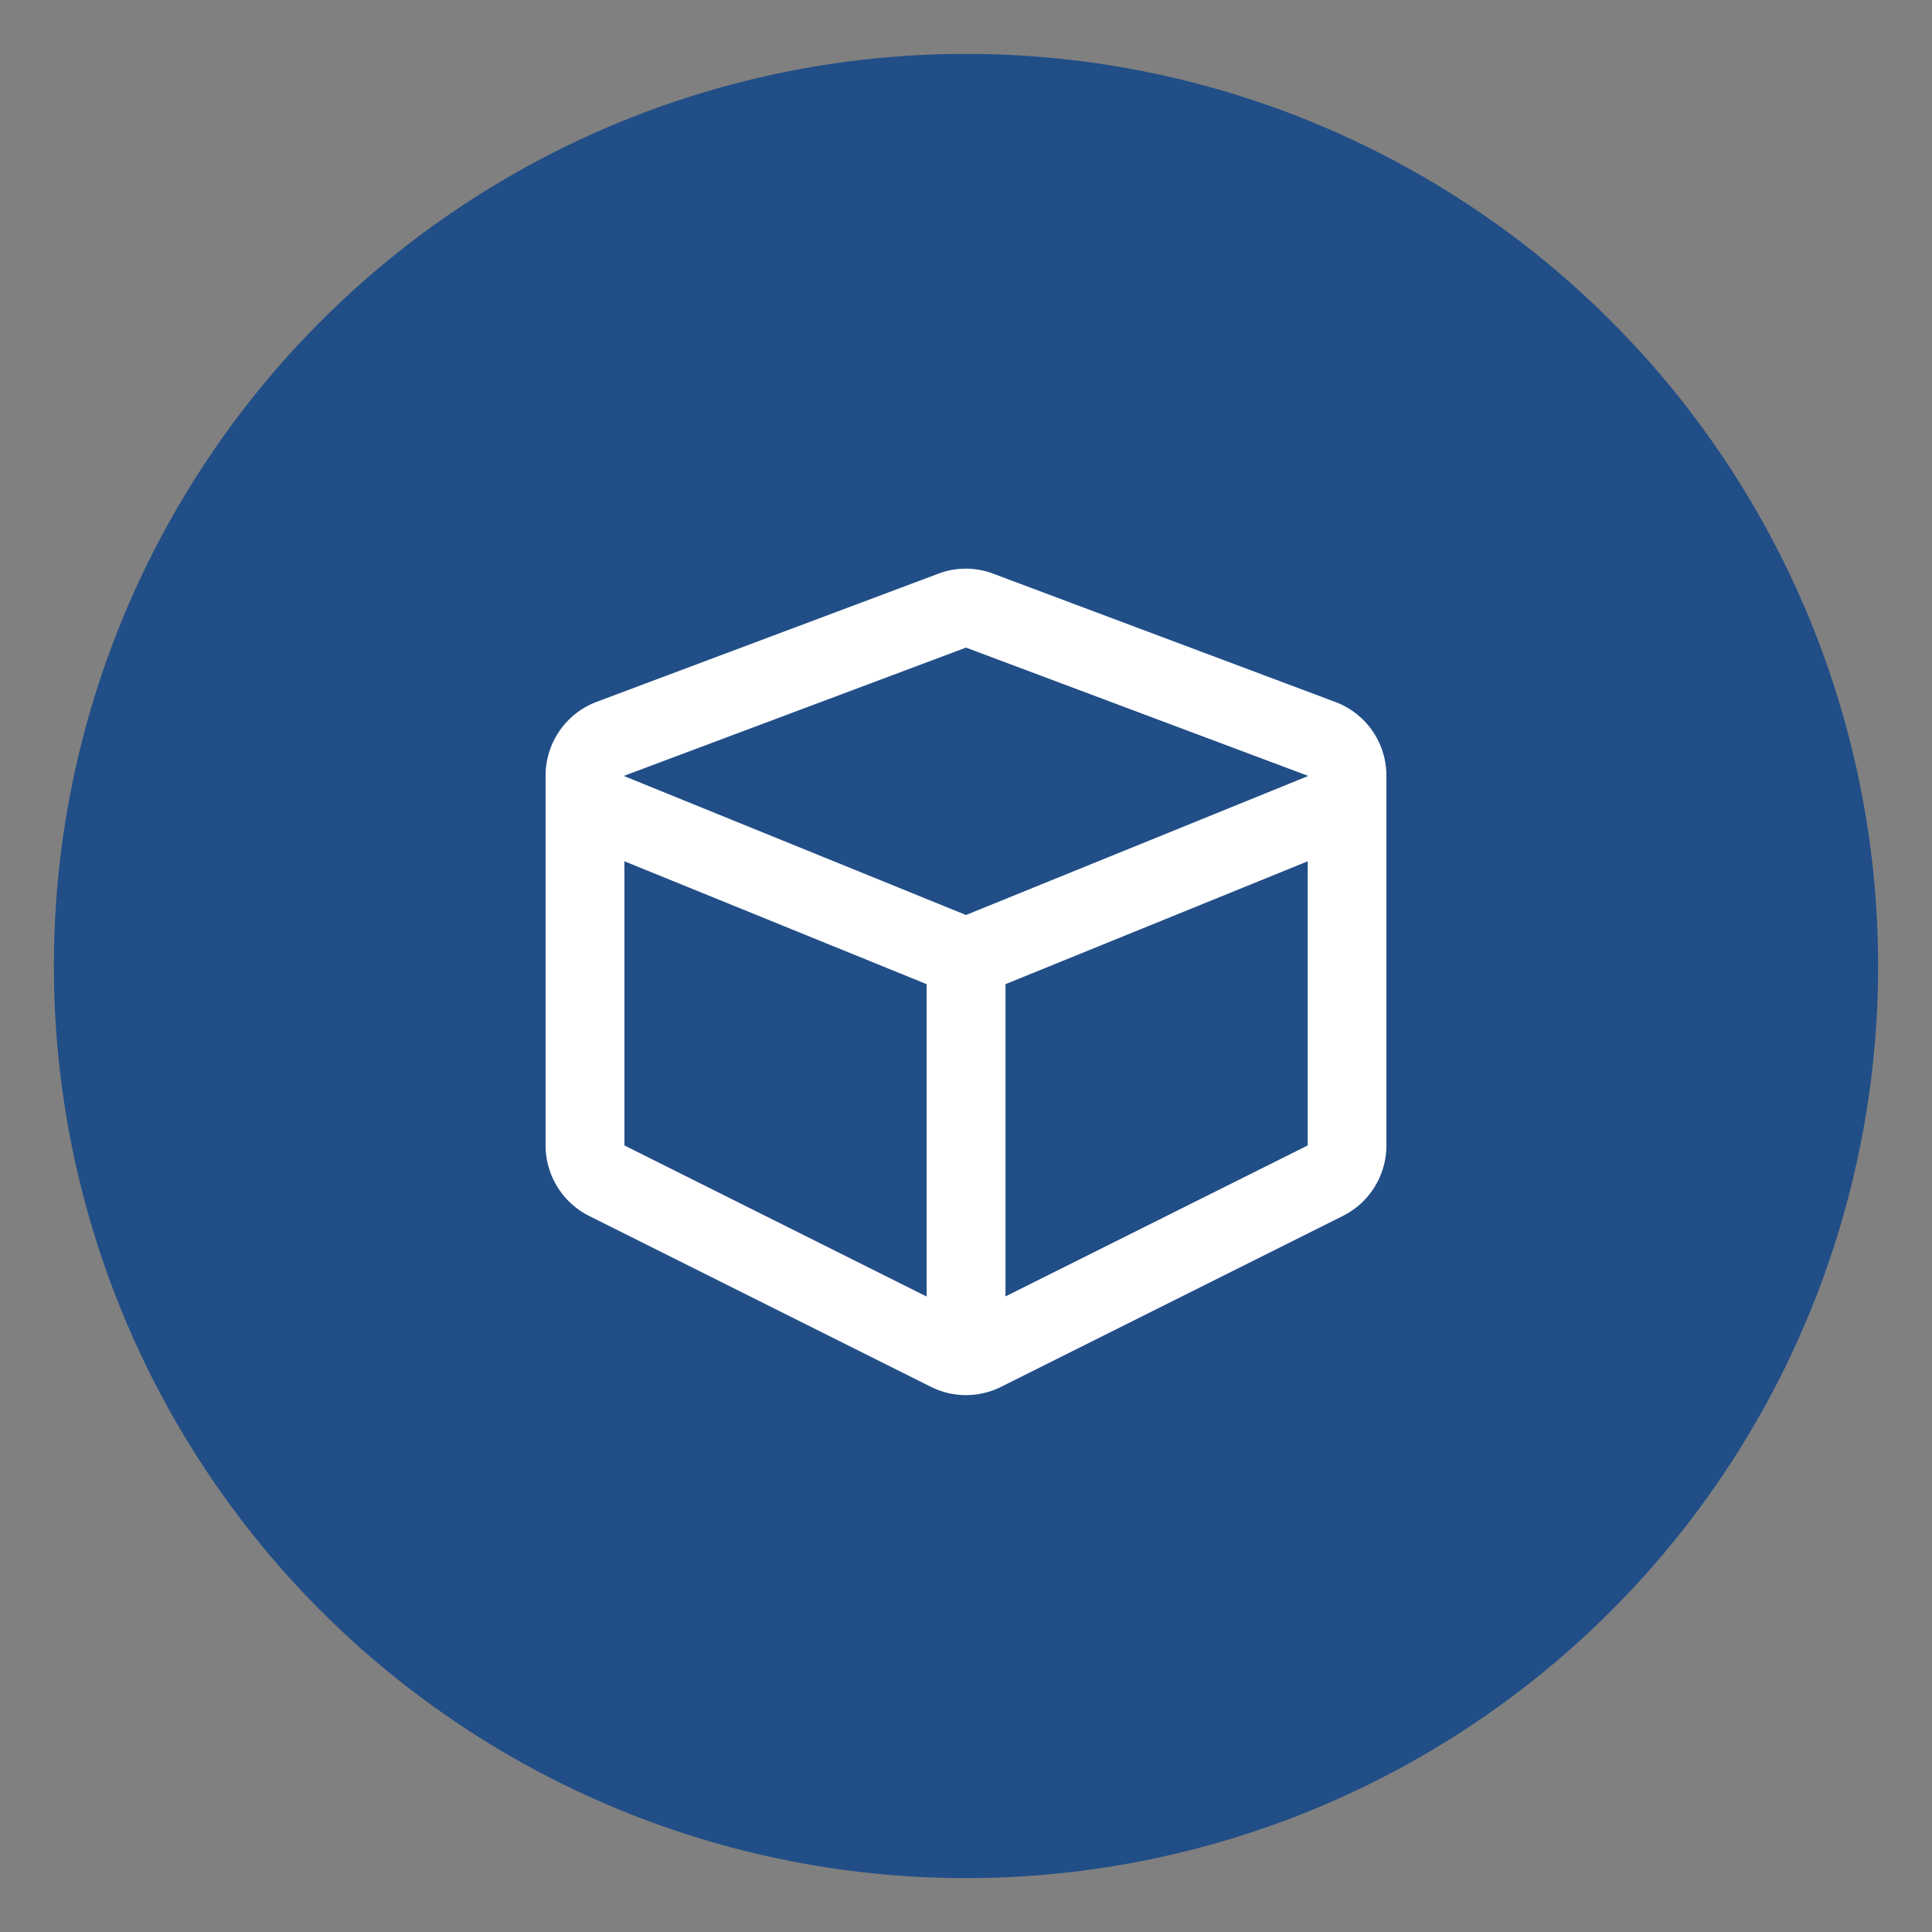 <svg id="Ebene_1" data-name="Ebene 1" xmlns="http://www.w3.org/2000/svg" viewBox="0 0 500 500"><rect x="0" y="0" width="500" height="500" fill="#808080" stroke="none"/><defs><style>.cls-1{fill:#214e87;}.cls-2{fill:#fff;}</style></defs><circle class="cls-1" cx="250" cy="250" r="236.06"/><path class="cls-2" d="M257.16,148.51l88.42,33.16a20.36,20.36,0,0,1,13.22,19.08v95.69a20.39,20.39,0,0,1-11.26,18.24l-88.42,44.21a20.27,20.27,0,0,1-18.24,0l-88.42-44.21a20.41,20.41,0,0,1-11.26-18.24V200.75a20.41,20.41,0,0,1,13.22-19.12l88.42-33.16A20.08,20.08,0,0,1,257.16,148.51ZM161.6,200.75v.13L250,236.8l88.42-35.92v-.13L250,167.6Zm0,95.69,78.22,39.11V254.7L161.6,222.9Zm176.84,0V222.9l-78.22,31.8v80.81Z"/></svg>